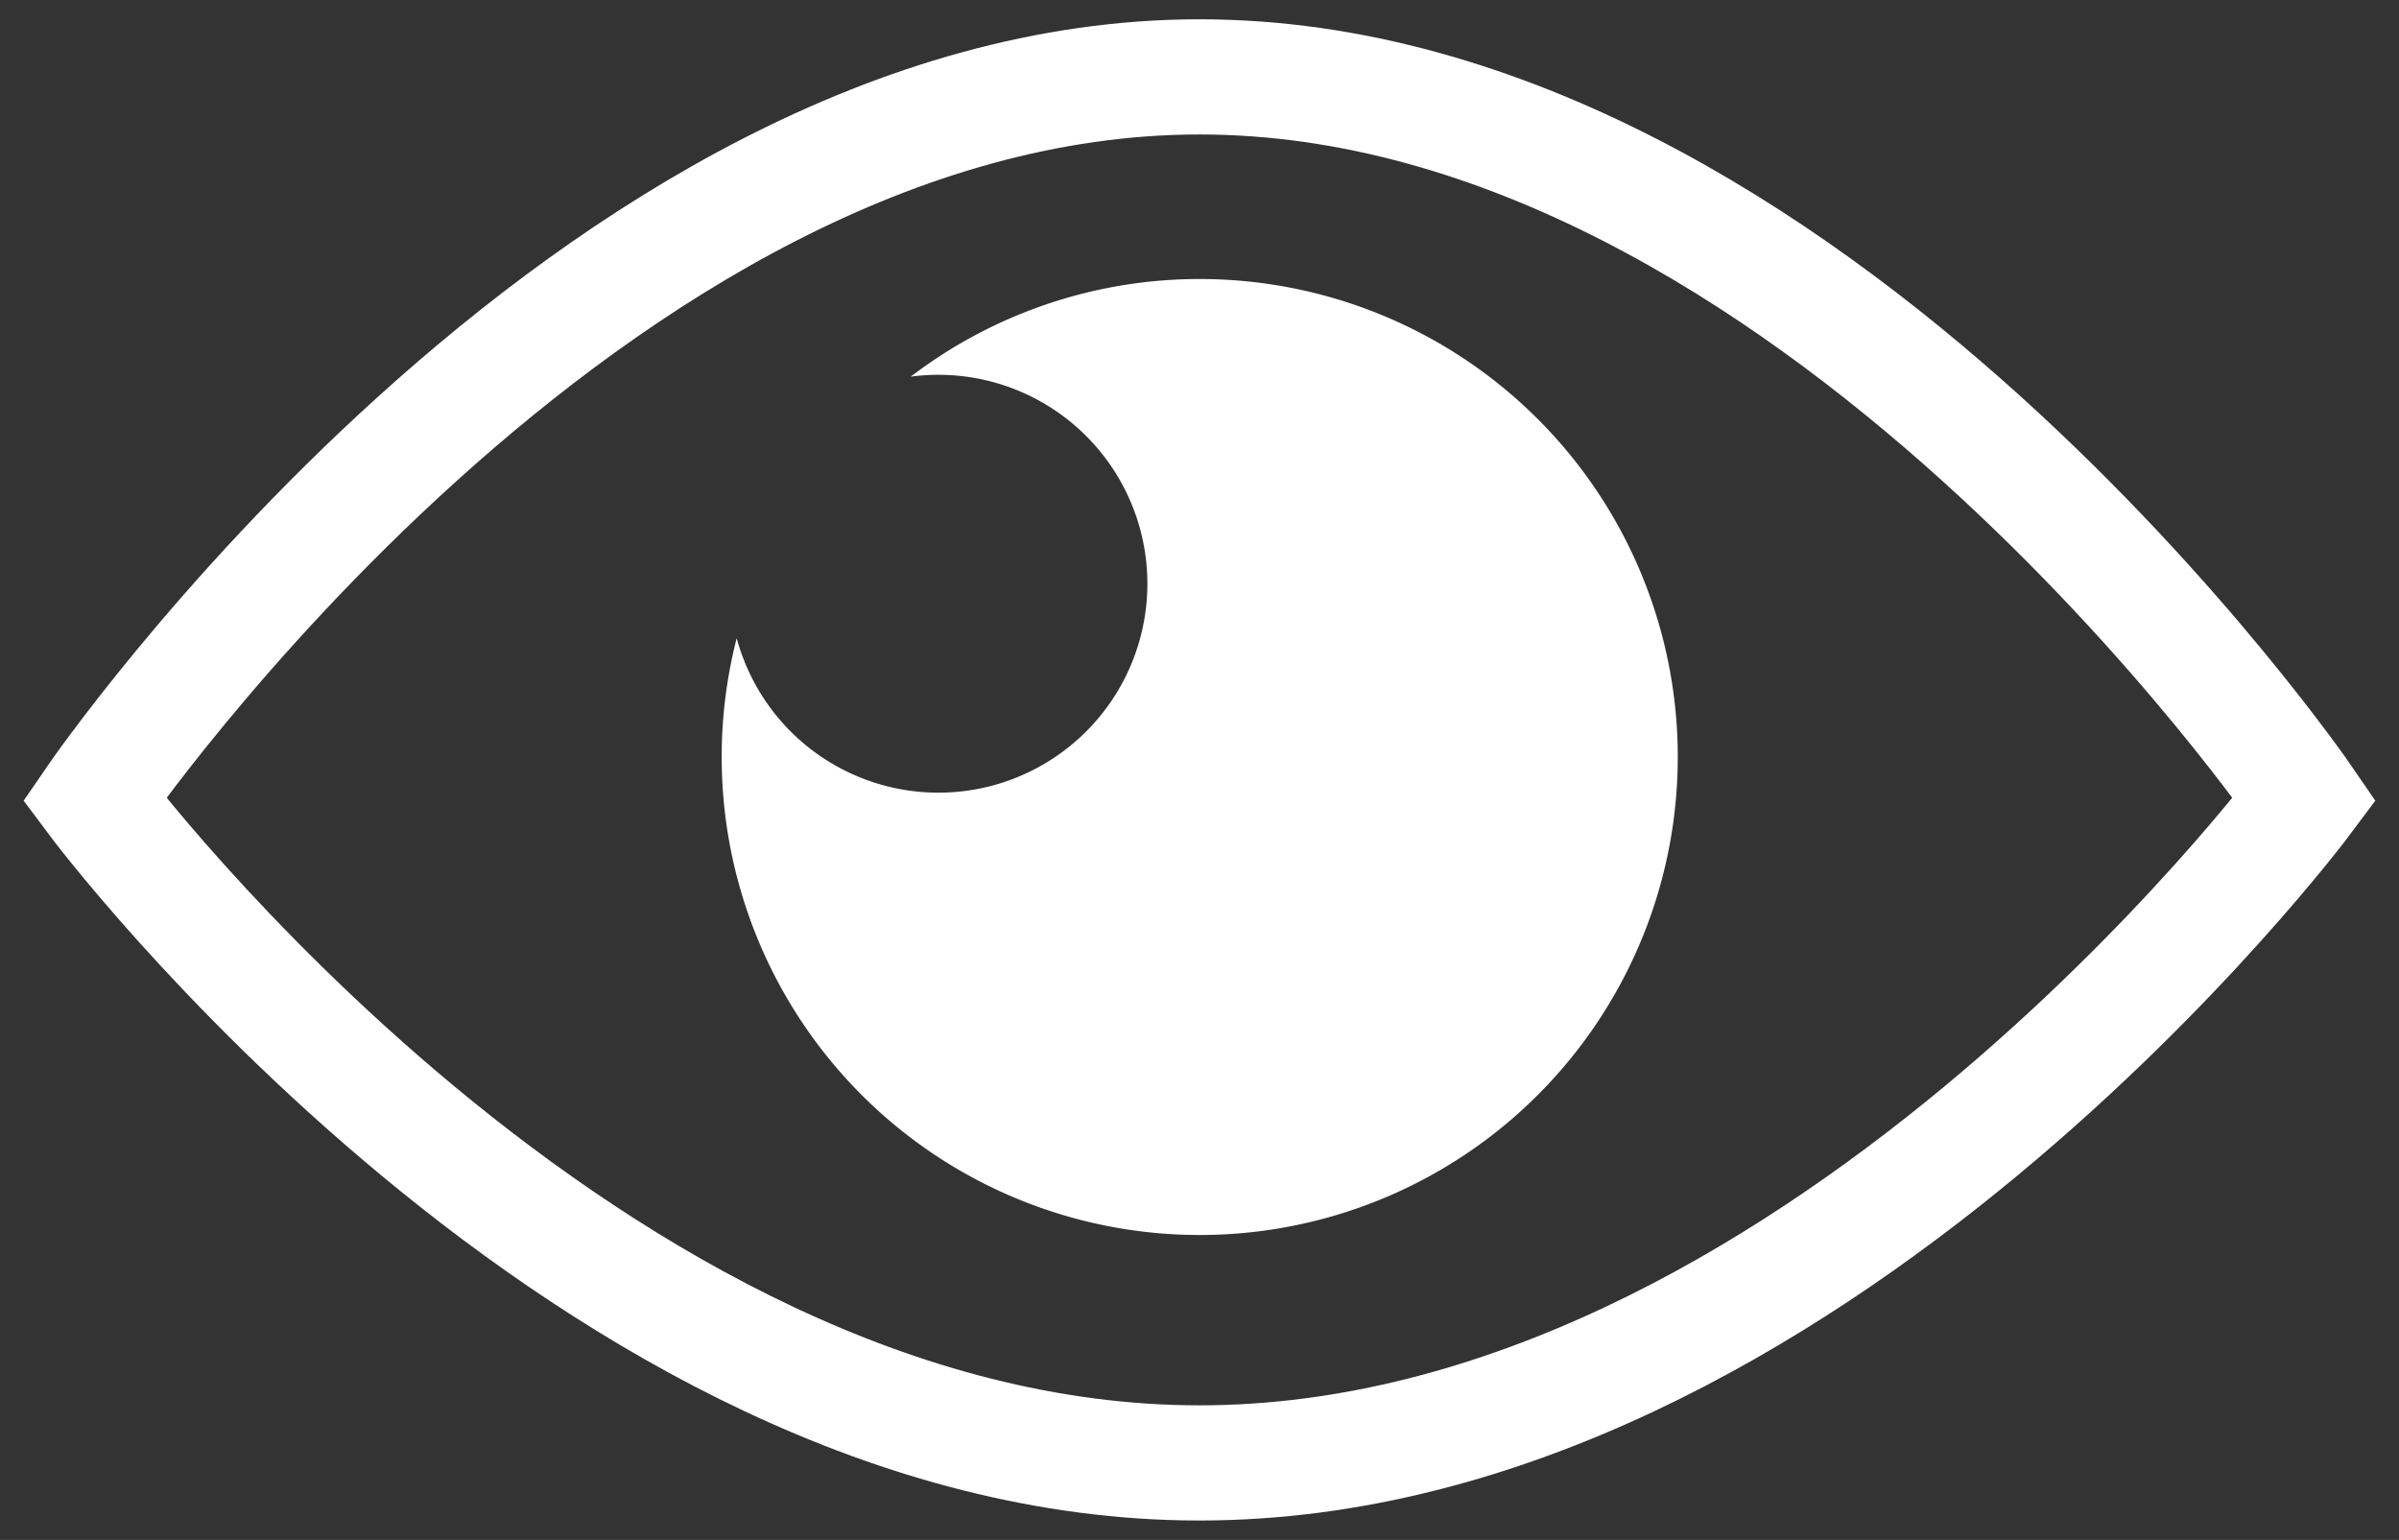<svg xmlns="http://www.w3.org/2000/svg" xmlns:xlink="http://www.w3.org/1999/xlink" width="60" height="38.519" viewBox="0 0 60 38.519"><rect x="0" y="0" width="60" height="38.519" fill="#333333" stroke="none"/><defs><clipPath id="clip-path"><rect id="Rechteck_566" data-name="Rechteck 566" width="60" height="38.519" fill="none"></rect></clipPath></defs><g id="Gruppe_110" data-name="Gruppe 110" transform="translate(0 0)"><g id="Gruppe_109" data-name="Gruppe 109" transform="translate(0 0)" clip-path="url(#clip-path)"><path id="Pfad_525" data-name="Pfad 525" d="M1.77,19.51s12.374,16.6,27.636,16.6,27.639-16.6,27.639-16.6S44.671,1.441,29.409,1.441,1.77,19.51,1.77,19.51Z" transform="translate(0.592 0.482)" fill="none" stroke="#fff" stroke-miterlimit="10" stroke-width="2.881"></path><path id="Pfad_526" data-name="Pfad 526" d="M25.48,5.23a11.9,11.9,0,0,0-7.221,2.442,5.226,5.226,0,1,1-4.353,6.542A11.956,11.956,0,1,0,25.48,5.23" transform="translate(4.519 1.749)" fill="#fff"></path></g></g></svg>